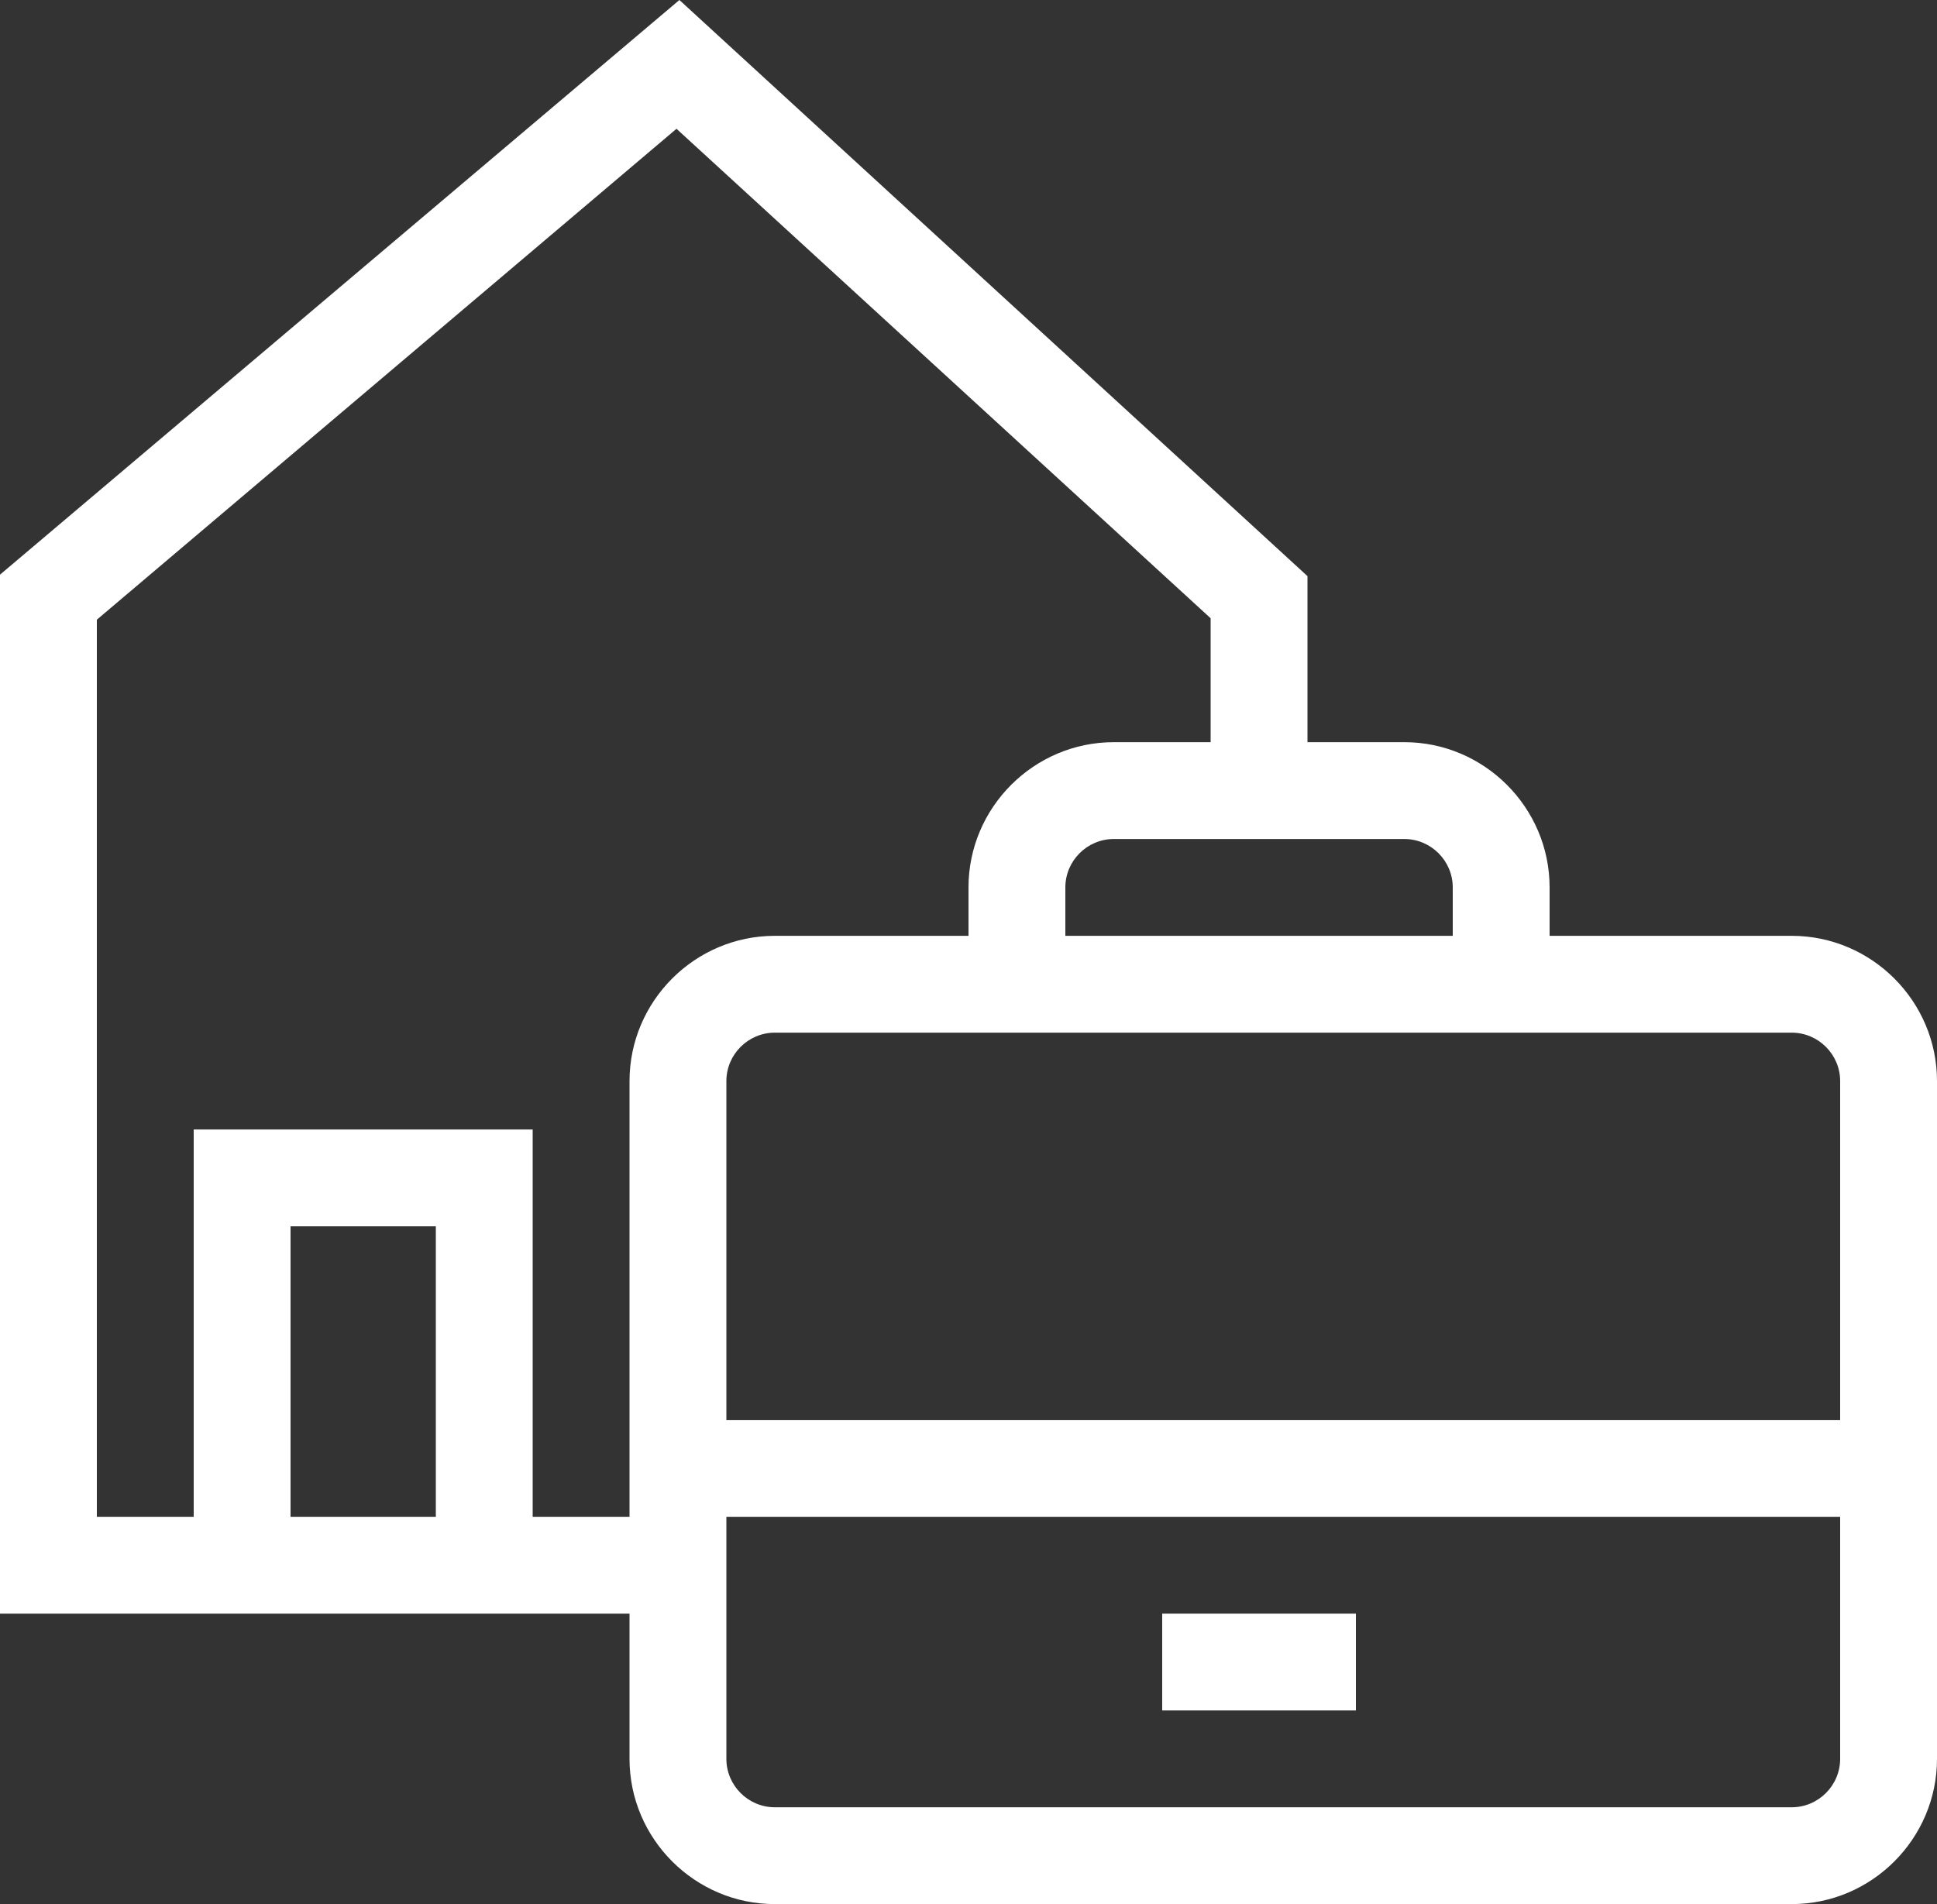 <?xml version="1.0" encoding="UTF-8"?>
<svg id="uuid-040b06ed-db09-439e-9086-d4f52a8cfb75" data-name="Ebene 2" xmlns="http://www.w3.org/2000/svg" viewBox="0 0 40 39.33">
  <rect x="0" y="0" width="40" height="39.33" fill="#333333" stroke="none"/>
  <g id="uuid-0e5830ca-e5b6-4bbb-a8df-9d5a7453ddf0" data-name="Ebene 1">
    <g>
      <path d="M37,19.33h-5v-1c0-1.65-1.35-3-3-3h-2v-3.43L14.03,0,0,11.87v21.46H13v3c0,1.65,1.35,3,3,3h21c1.65,0,3-1.35,3-3v-14c0-1.65-1.35-3-3-3Zm0,2c.55,0,1,.45,1,1v7H15v-7c0-.55,.45-1,1-1h21Zm-7-3v1h-8v-1c0-.55,.45-1,1-1h6c.55,0,1,.45,1,1ZM9,31.33h-3v-6h3v6Zm2,0v-8H4v8H2V12.8L13.97,2.66l11.03,10.11v2.56h-2c-1.65,0-3,1.35-3,3v1h-4c-1.65,0-3,1.35-3,3v9h-2Zm26,6H16c-.55,0-1-.45-1-1v-5h23v5c0,.55-.45,1-1,1Z" fill="#fff"/>
      <rect x="24" y="33.33" width="4" height="2" fill="#fff"/>
    </g>
  </g>
</svg>